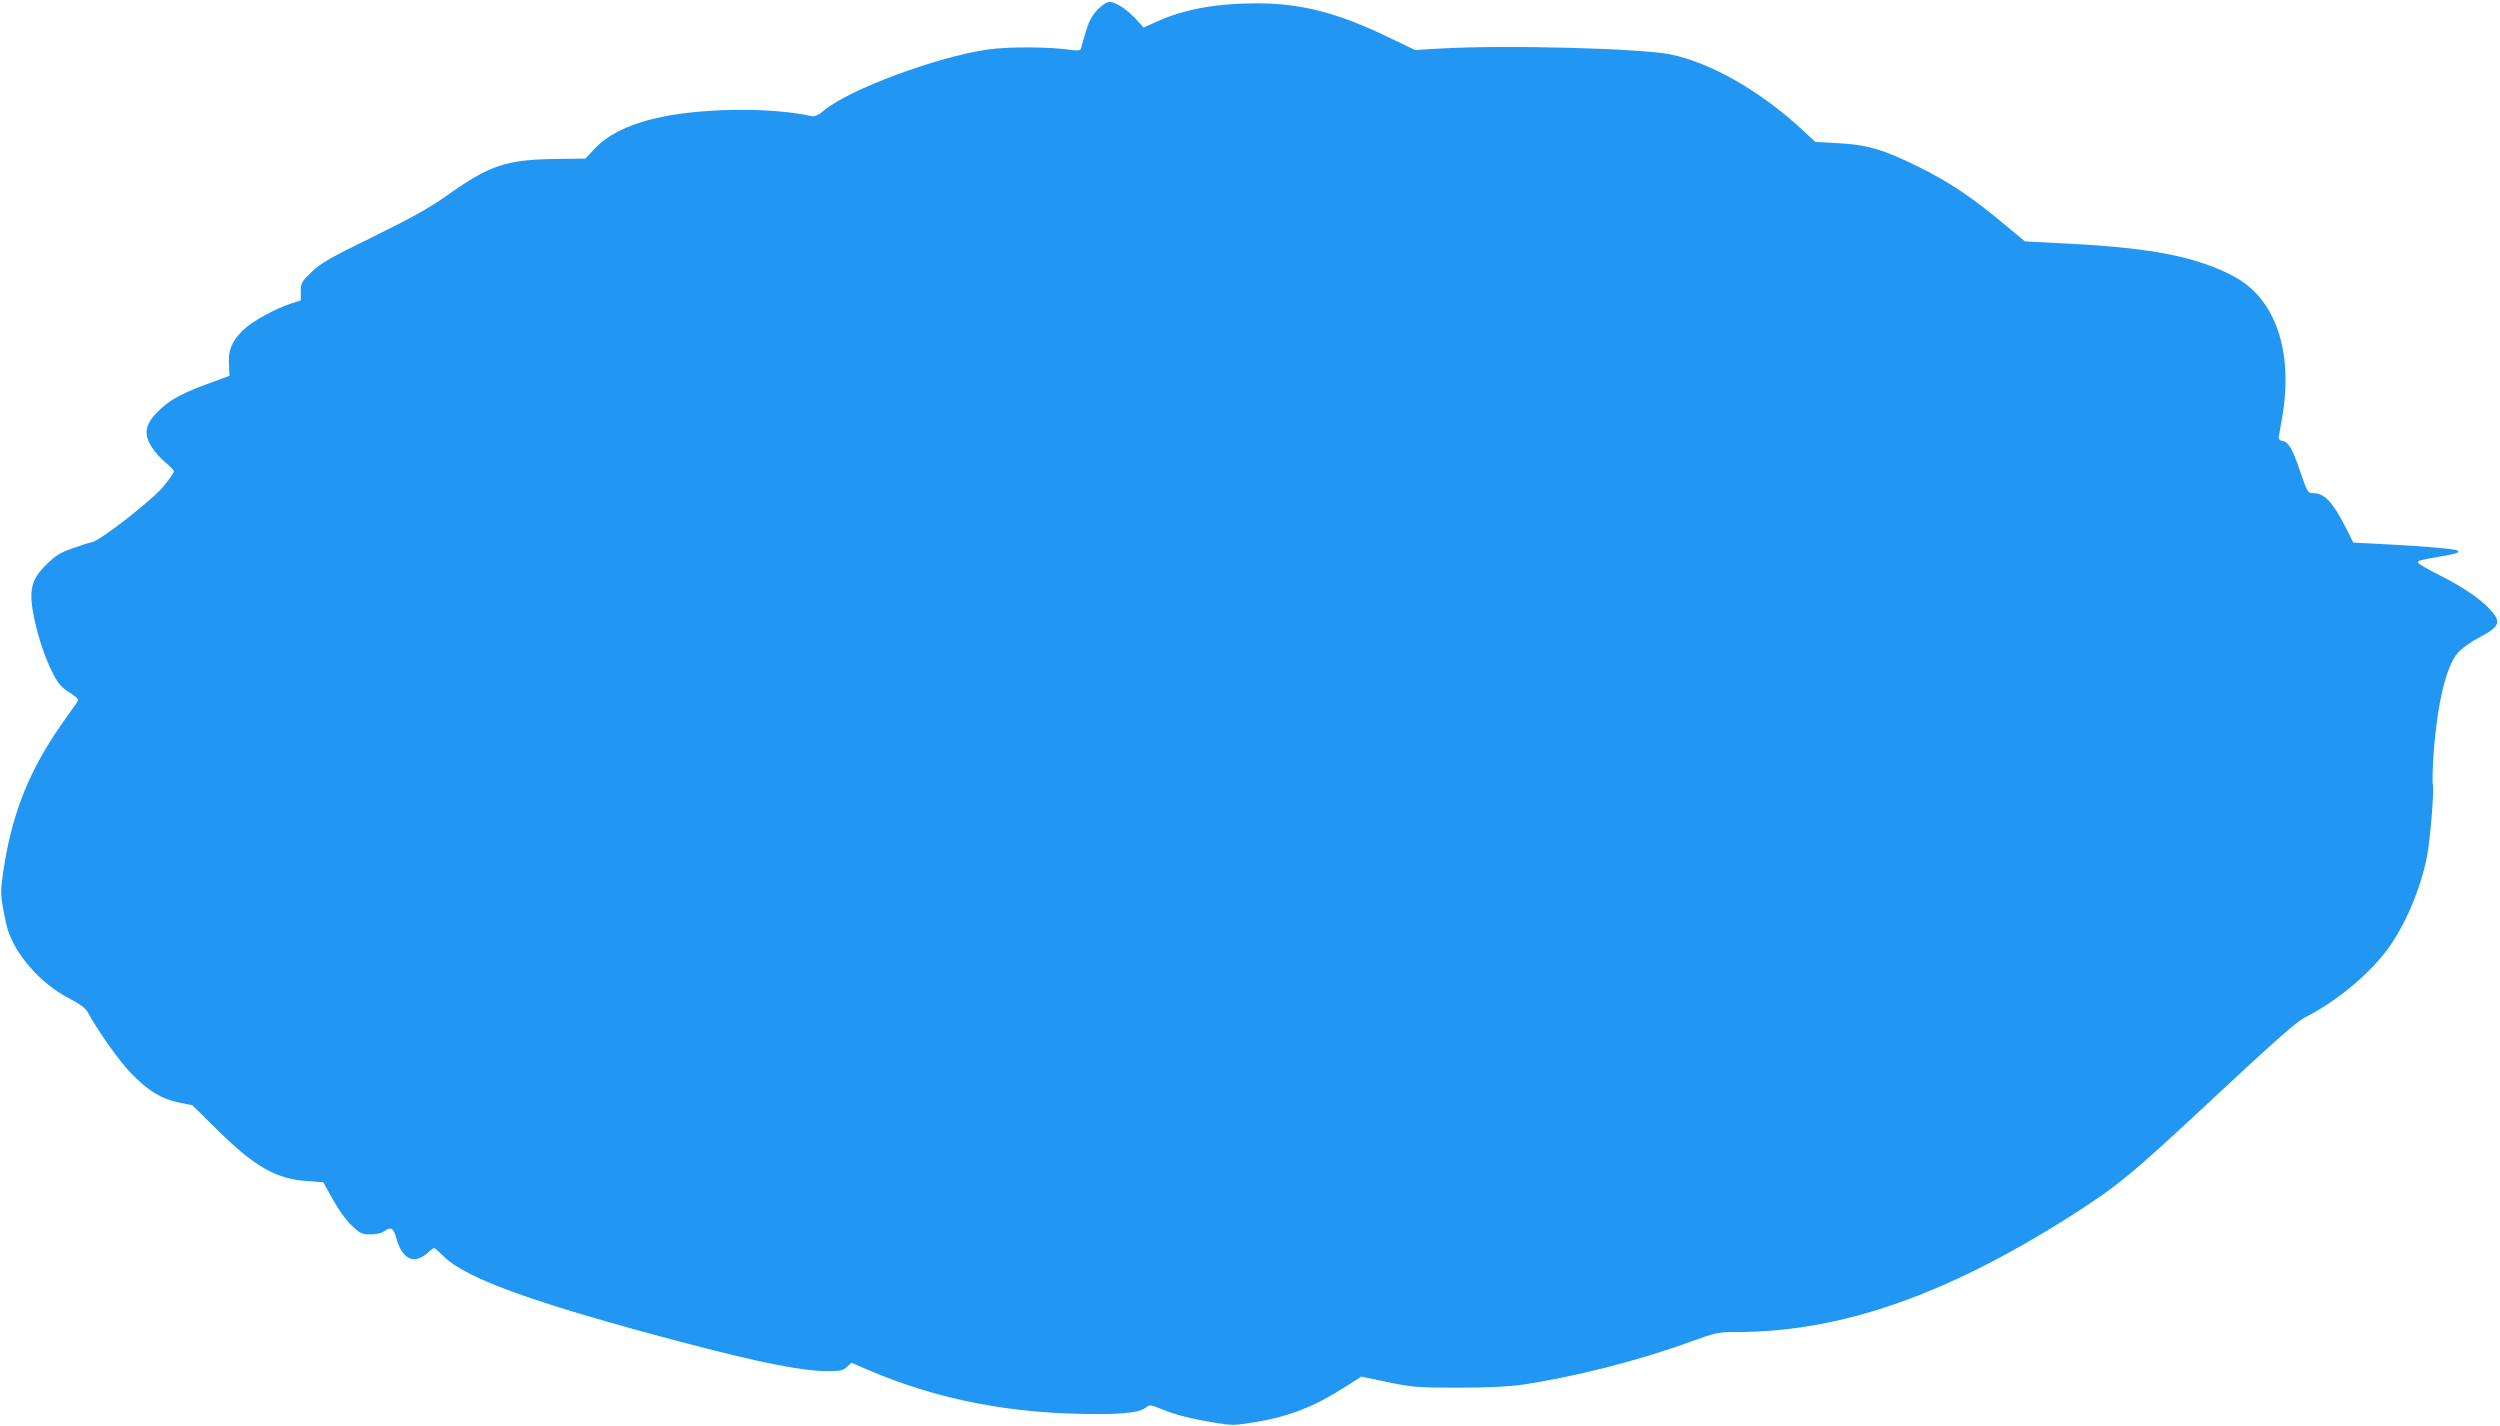 <?xml version="1.0" standalone="no"?>
<!DOCTYPE svg PUBLIC "-//W3C//DTD SVG 20010904//EN"
 "http://www.w3.org/TR/2001/REC-SVG-20010904/DTD/svg10.dtd">
<svg version="1.0" xmlns="http://www.w3.org/2000/svg"
 width="1280pt" height="730pt" viewBox="0 0 1280 730"
 preserveAspectRatio="xMidYMid meet">
<g transform="translate(0,730) scale(0.1,-0.1)"
fill="#2196f3" stroke="none">
<path d="M5619 7250 c-28 -30 -44 -59 -60 -113 -11 -39 -23 -78 -25 -86 -3 -9
-15 -11 -47 -7 -116 17 -320 18 -433 2 -260 -38 -706 -204 -833 -310 -29 -25
-50 -34 -64 -31 -194 44 -526 43 -751 0 -169 -33 -288 -88 -362 -167 l-47 -50
-161 -2 c-247 -4 -332 -34 -546 -186 -87 -62 -180 -114 -377 -211 -224 -109
-270 -136 -318 -182 -51 -49 -55 -56 -55 -99 l0 -46 -52 -17 c-78 -25 -198
-91 -241 -133 -59 -57 -79 -103 -75 -175 l3 -61 -100 -37 c-133 -48 -198 -82
-252 -132 -80 -74 -92 -124 -45 -198 16 -25 48 -60 70 -78 23 -18 42 -38 42
-44 0 -7 -23 -41 -51 -75 -55 -69 -324 -279 -368 -288 -15 -3 -60 -17 -101
-32 -60 -20 -86 -37 -131 -81 -81 -79 -93 -133 -64 -277 21 -101 61 -217 99
-288 23 -45 43 -67 78 -89 27 -17 48 -34 48 -40 0 -5 -13 -26 -29 -46 -15 -20
-56 -79 -91 -131 -146 -223 -223 -429 -264 -707 -13 -89 -13 -112 -1 -180 8
-43 18 -92 24 -110 39 -131 170 -279 310 -352 58 -30 88 -52 100 -73 49 -92
158 -246 219 -310 86 -90 157 -134 248 -153 l69 -14 135 -133 c186 -183 298
-246 455 -255 l80 -6 49 -88 c29 -53 69 -108 97 -134 43 -41 53 -45 97 -45 27
0 57 6 68 15 35 27 49 18 64 -37 18 -71 59 -113 103 -104 17 3 43 18 57 31 14
14 29 25 33 25 3 0 26 -19 49 -43 116 -115 475 -243 1243 -445 386 -101 593
-142 724 -142 63 0 78 3 97 21 l23 22 83 -36 c362 -155 740 -228 1182 -227
146 0 219 11 247 36 14 12 23 11 75 -10 73 -30 151 -50 272 -70 89 -15 100
-15 211 3 176 30 301 79 463 183 l78 50 137 -29 c128 -26 155 -28 363 -28 136
0 261 6 315 14 274 40 610 126 872 222 127 46 140 49 233 49 532 0 1068 186
1707 591 245 156 312 211 733 604 308 287 428 394 470 415 159 80 329 220 425
351 88 120 165 298 200 467 17 84 39 346 31 377 -3 12 -1 81 4 154 19 263 65
453 126 521 19 20 65 54 102 73 116 61 123 83 53 155 -53 54 -137 110 -258
171 -57 28 -103 56 -103 61 0 10 7 12 110 30 88 15 104 20 93 31 -9 9 -192 24
-416 35 l-118 6 -39 77 c-65 129 -109 176 -165 176 -29 0 -31 3 -66 105 -40
120 -62 158 -92 162 -13 2 -21 9 -20 18 1 8 9 55 18 104 58 339 -35 609 -250
722 -187 99 -417 144 -834 166 l-233 12 -104 86 c-167 140 -279 215 -439 295
-183 90 -263 114 -415 122 l-115 6 -70 65 c-211 195 -466 341 -670 383 -154
32 -863 50 -1190 30 l-120 -7 -140 67 c-257 124 -442 171 -665 172 -212 0
-378 -30 -518 -94 l-67 -30 -35 39 c-47 52 -107 92 -138 92 -16 0 -38 -14 -63
-40z"/>
</g>
</svg>
